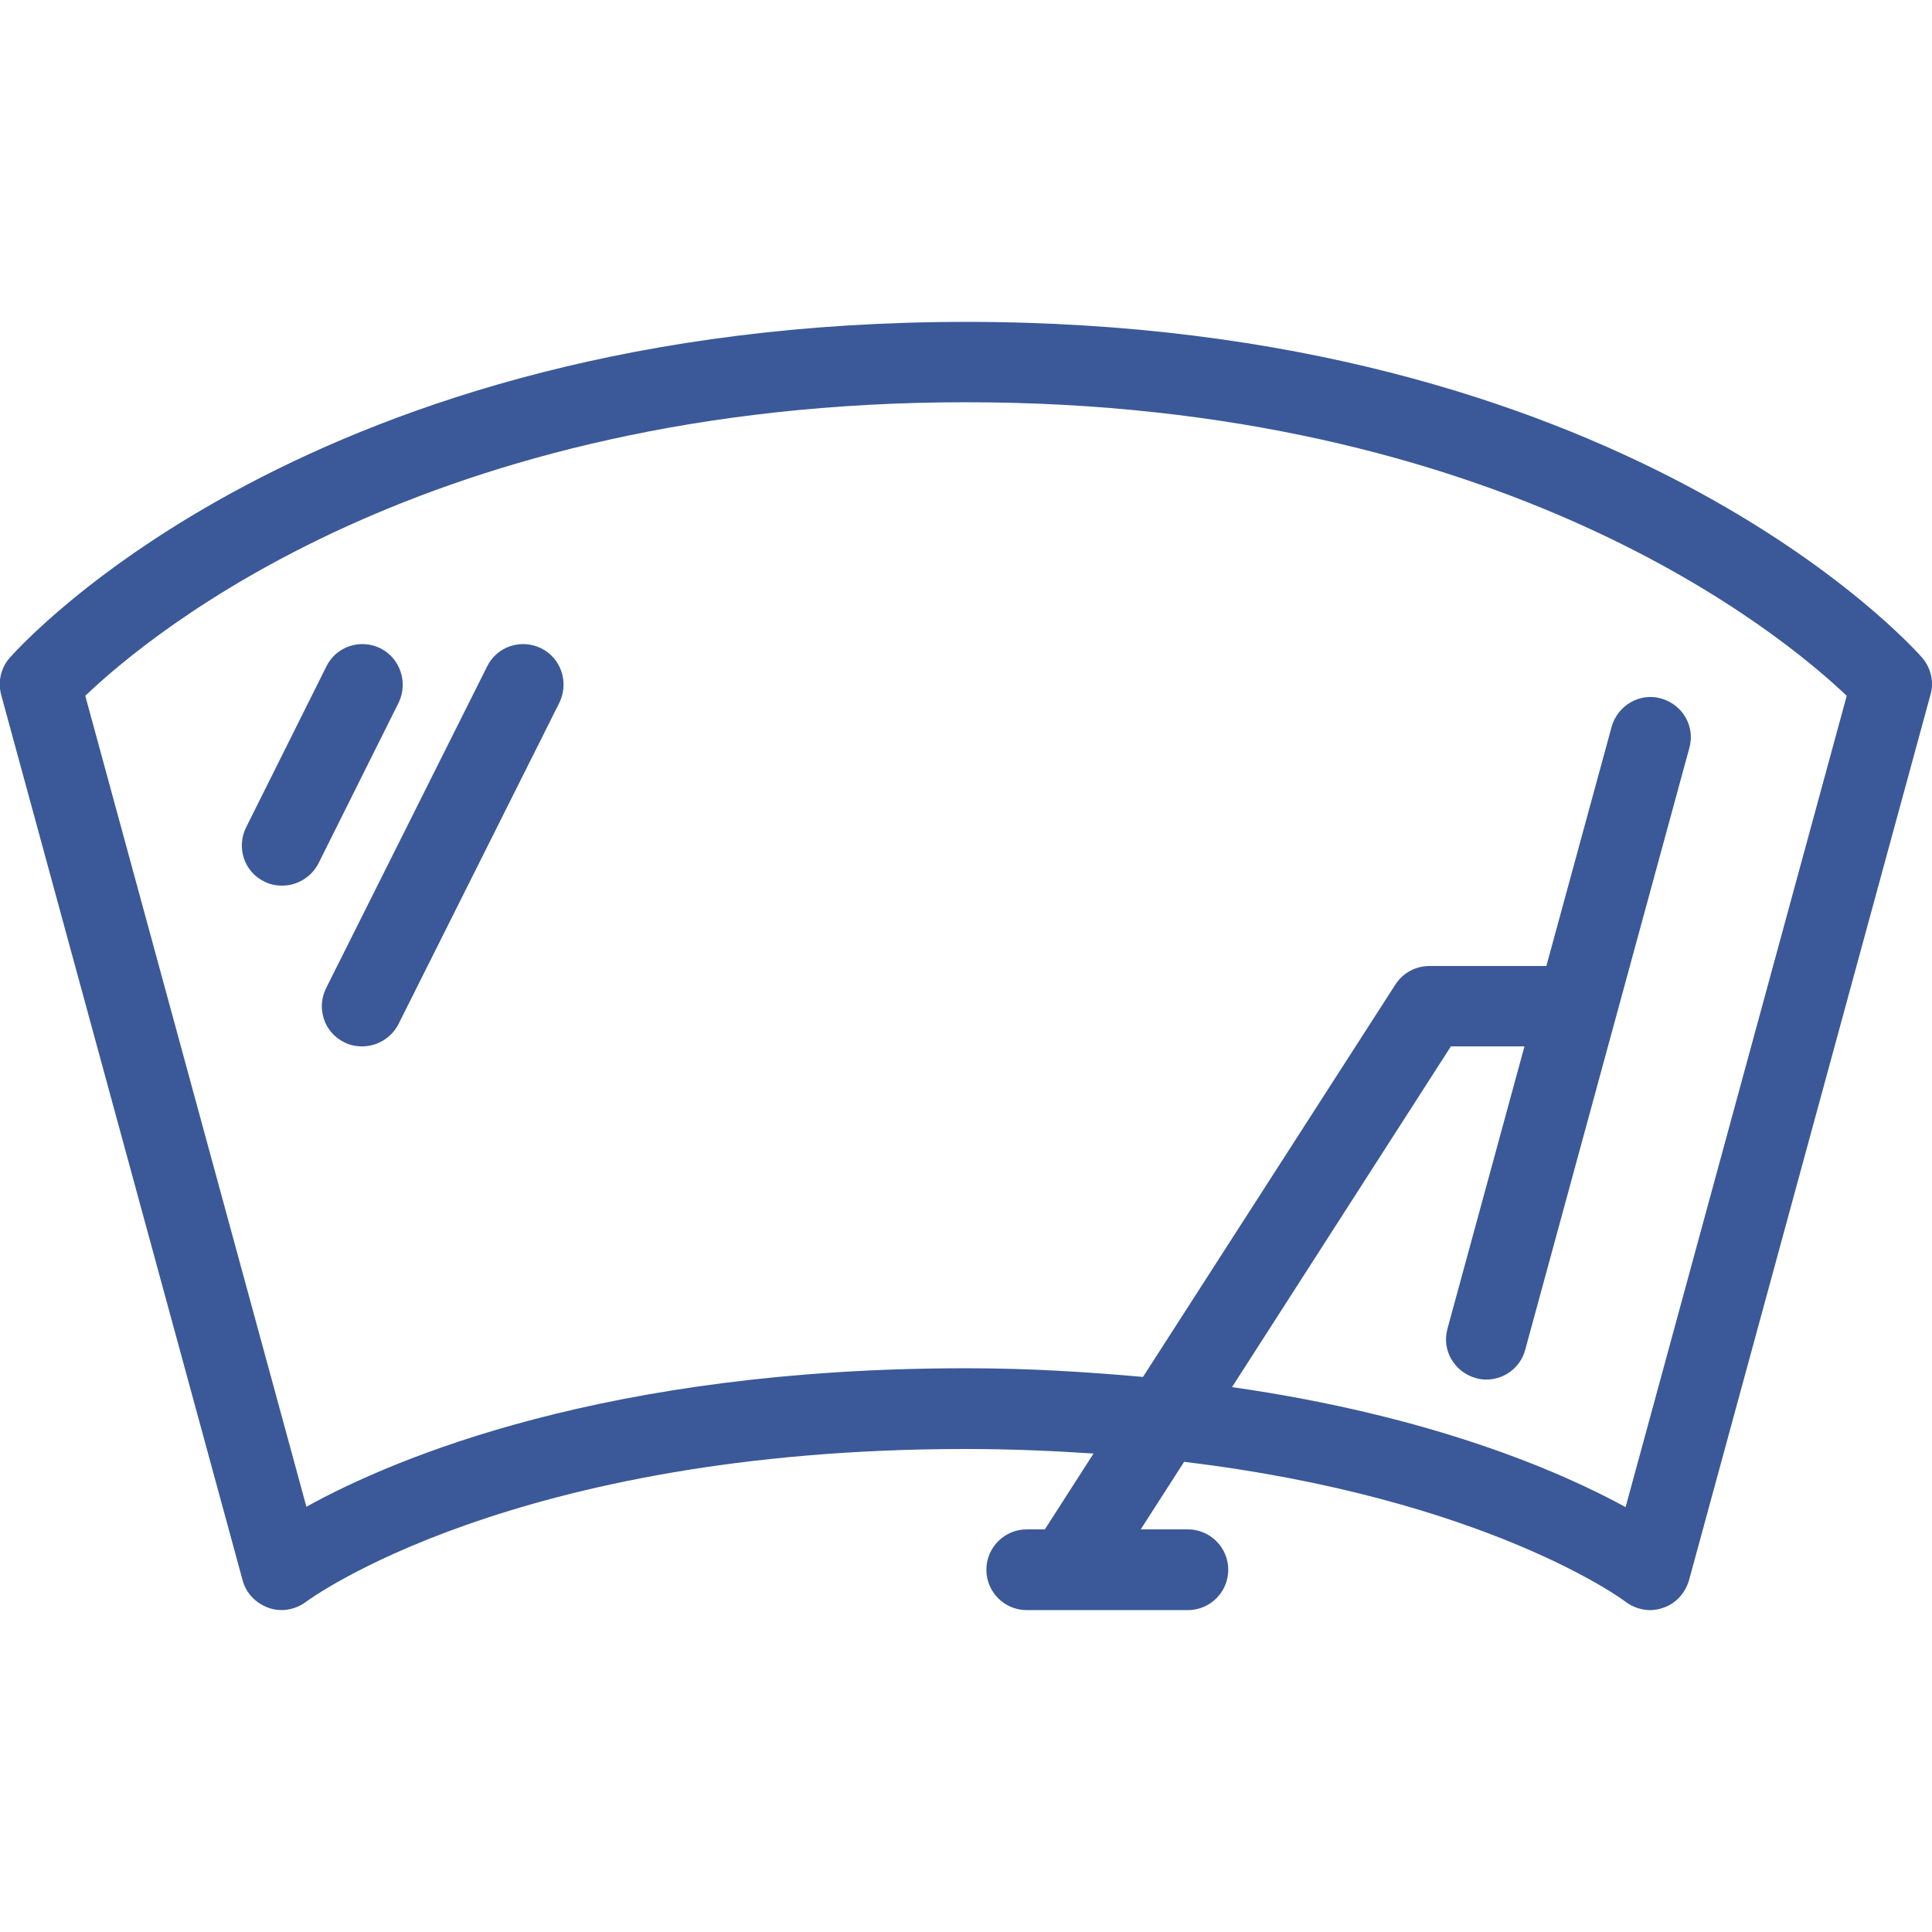 <?xml version="1.0" encoding="utf-8"?>
<!-- Generator: Adobe Illustrator 23.0.2, SVG Export Plug-In . SVG Version: 6.00 Build 0)  -->
<svg version="1.1" id="Capa_1" xmlns="http://www.w3.org/2000/svg" xmlns:xlink="http://www.w3.org/1999/xlink" x="0px" y="0px"
	 viewBox="0 0 512 512" style="enable-background:new 0 0 512 512;" xml:space="preserve">
<style type="text/css">
	.st0{fill:#3B5998;}
</style>
<g>
	<g>
		<path class="st0" d="M509.4,174.3c-3.2-3.6-79.9-89-253.4-89S5.8,170.7,2.6,174.3c-2.4,2.7-3.2,6.4-2.3,9.8l64,234.7
			c0.9,3.4,3.5,6.1,6.9,7.3c3.3,1.2,7.1,0.5,9.9-1.6c0.5-0.4,54.6-40.5,174.8-40.5c12,0,23.2,0.5,33.9,1.2l-12.9,20.1h-4.8
			c-5.9,0-10.7,4.8-10.7,10.7s4.8,10.7,10.7,10.7h42.7c5.9,0,10.7-4.8,10.7-10.7s-4.8-10.7-10.7-10.7h-12.5l11.5-17.9
			c79.9,9.6,116.6,36.7,117,37.1c1.9,1.4,4.2,2.2,6.5,2.2c1.1,0,2.3-0.2,3.4-0.6c3.4-1.1,5.9-3.9,6.9-7.3l64-234.7
			C512.6,180.7,511.7,177,509.4,174.3z M430.8,399.4c-17-9.3-51.1-24.2-104.3-31.8l58-90.3H404l-20.4,74.8
			c-1.6,5.7,1.8,11.5,7.5,13.1c0.9,0.3,1.9,0.4,2.8,0.4c4.7,0,9-3.1,10.3-7.9l43.5-159.5c1.6-5.7-1.8-11.5-7.5-13.1
			c-5.6-1.6-11.5,1.8-13.1,7.5L409.8,256h-31c-3.6,0-7,1.8-9,4.9l-66.9,104c-14.6-1.3-29.9-2.3-46.9-2.3
			c-95.2,0-151.3,23.7-174.8,36.7L22.6,184.4c17-16.3,90.6-77.8,233.4-77.8c142.3,0,216.3,61.5,233.4,77.8L430.8,399.4z"/>
	</g>
</g>
<g>
	<g>
		<path class="st0" d="M100.8,171.8c-5.3-2.6-11.7-0.5-14.3,4.8l-21.3,42.7c-2.6,5.3-0.5,11.7,4.8,14.3c1.5,0.8,3.2,1.1,4.8,1.1
			c3.9,0,7.7-2.2,9.6-5.9l21.3-42.7C108.2,180.8,106,174.4,100.8,171.8z"/>
	</g>
</g>
<g>
	<g>
		<path class="st0" d="M143.4,171.8c-5.3-2.6-11.7-0.5-14.3,4.8l-42.7,85.3c-2.6,5.3-0.5,11.7,4.8,14.3c1.5,0.8,3.2,1.1,4.8,1.1
			c3.9,0,7.7-2.2,9.6-5.9l42.7-85.3C150.8,180.8,148.7,174.4,143.4,171.8z"/>
	</g>
</g>
</svg>
